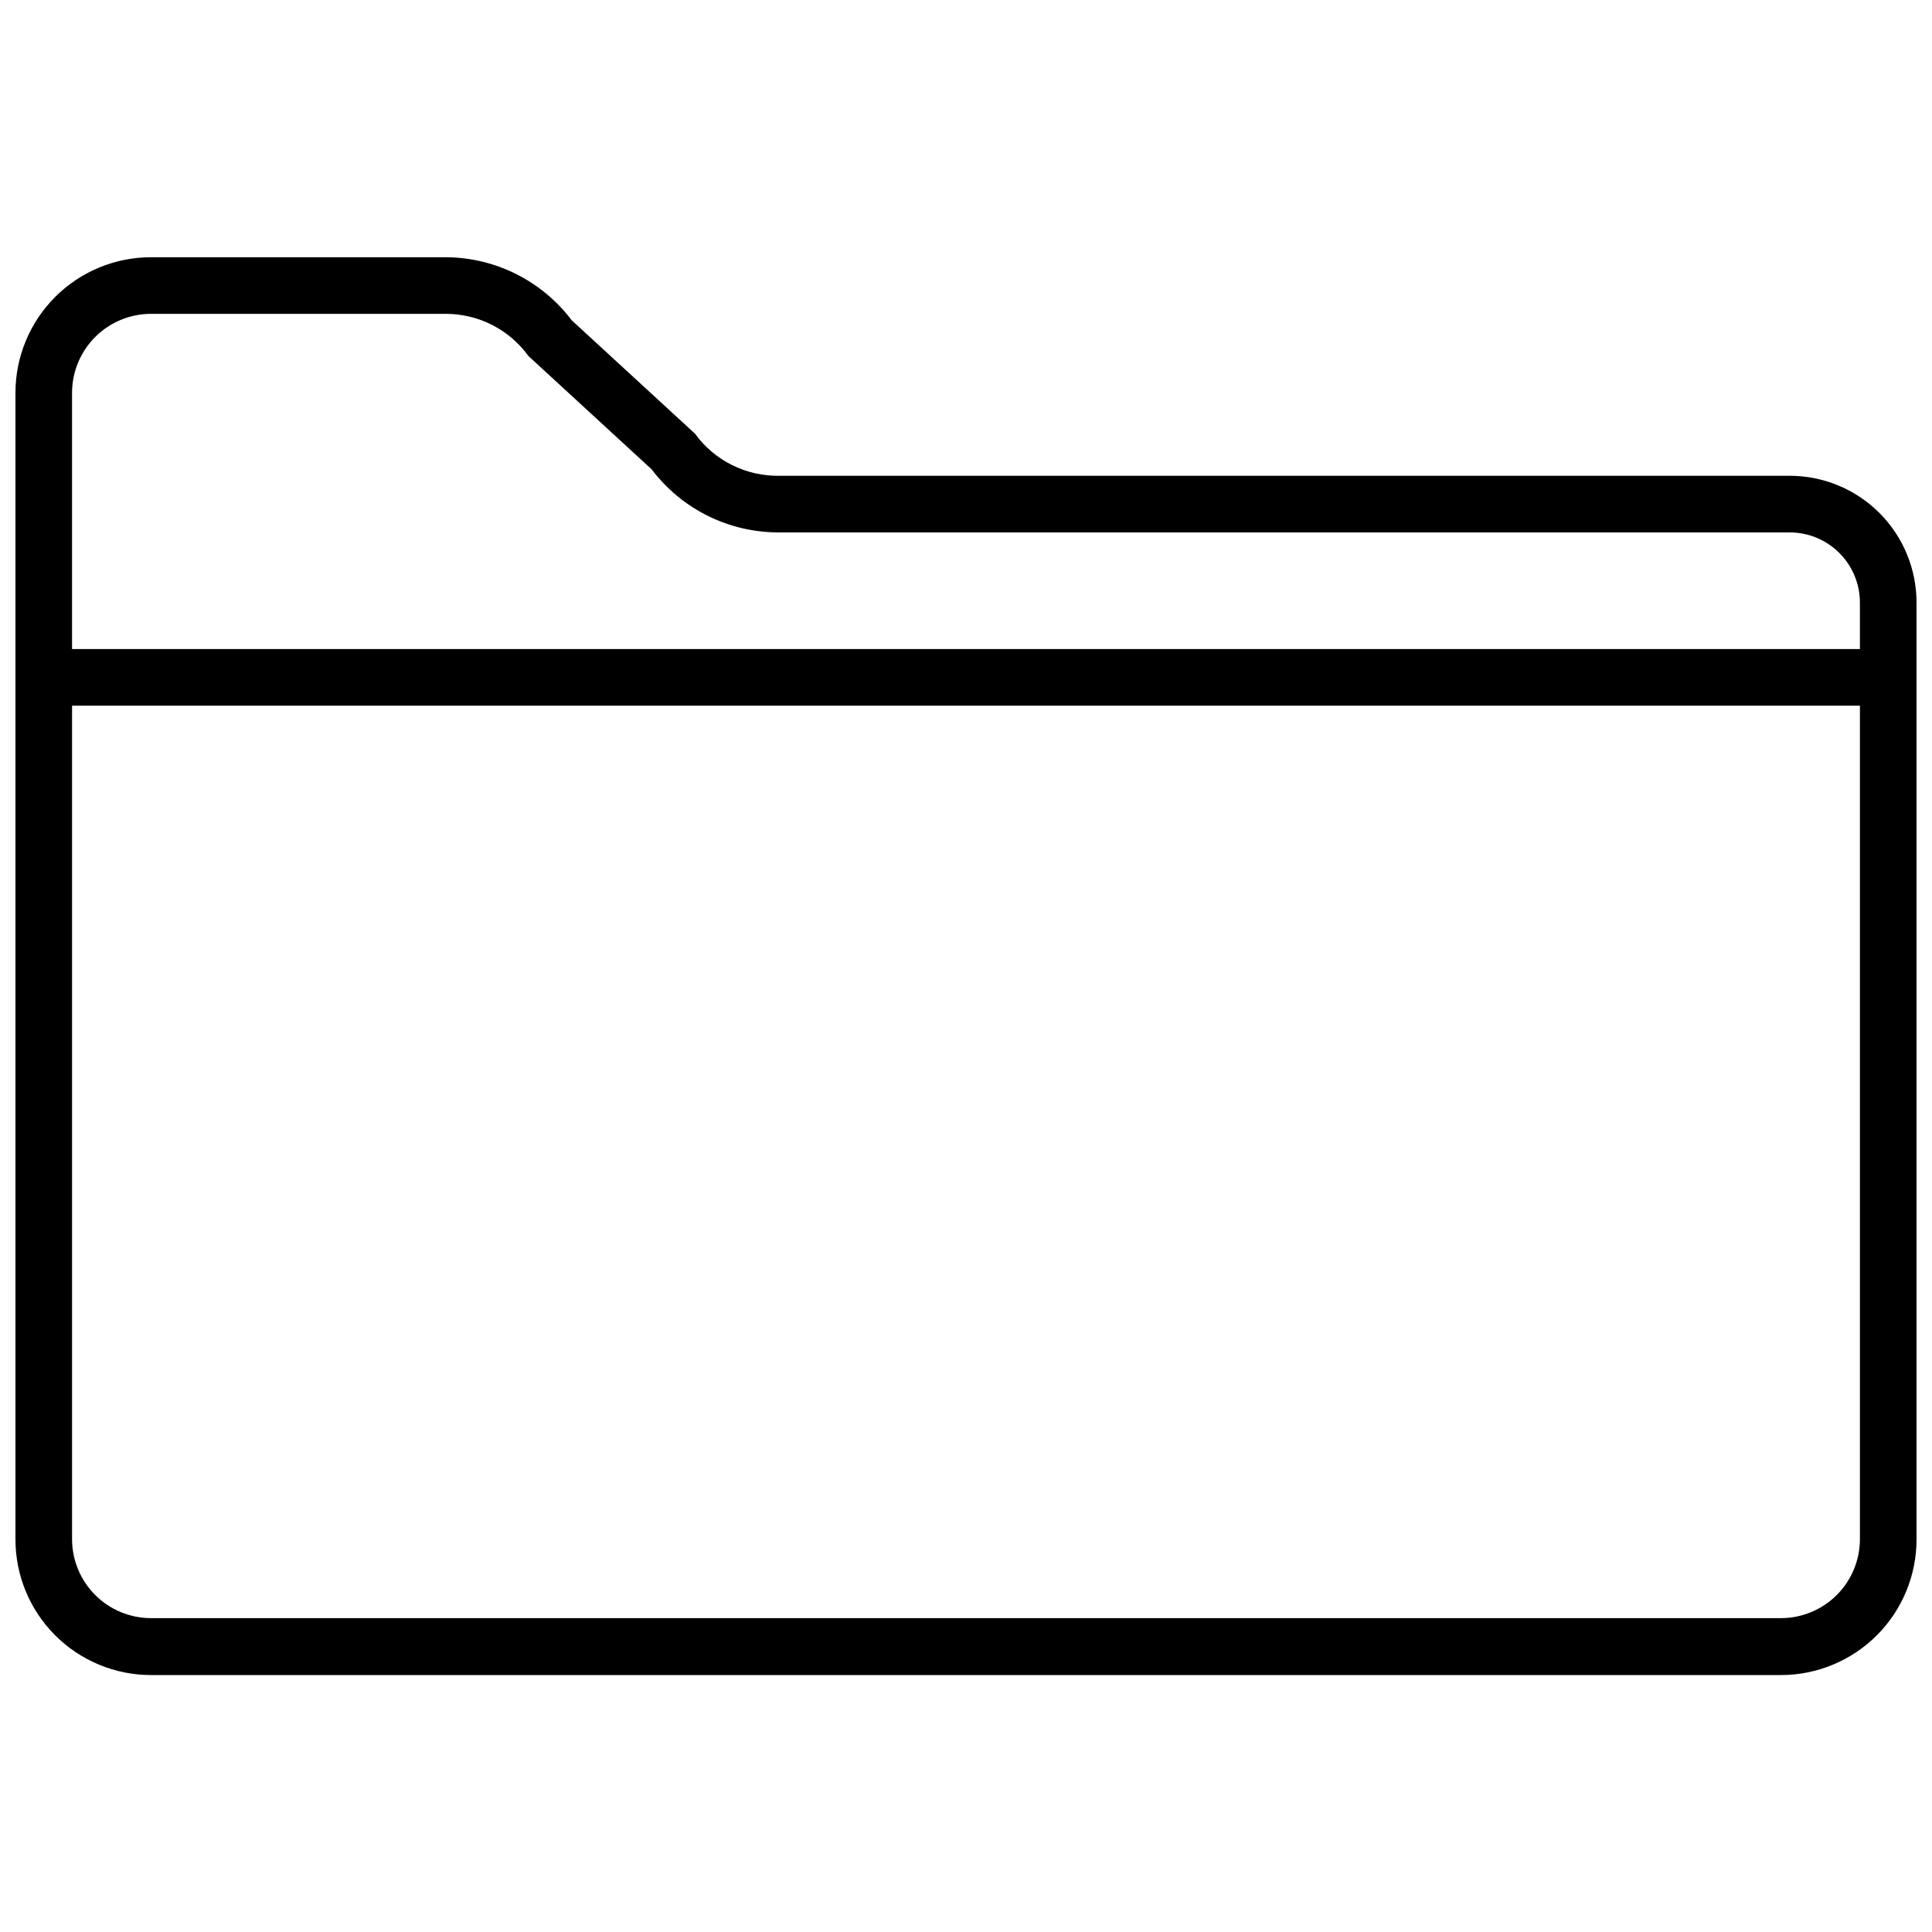 <?xml version="1.0" encoding="UTF-8"?>
<!-- The Best Svg Icon site in the world: iconSvg.co, Visit us! https://iconsvg.co -->
<svg width="800px" height="800px" version="1.1" viewBox="144 144 512 512" xmlns="http://www.w3.org/2000/svg">
 <defs>
  <clipPath id="a">
   <path d="m148.09 212h503.81v376h-503.81z"/>
  </clipPath>
 </defs>
 <g clip-path="url(#a)">
  <path d="m618.29 270.09h-267.62c-8.883 0.188-17.293-3.988-22.508-11.18l-32.637-30.012c-7.894-10.457-20.211-16.645-33.312-16.73h-78.18c-9.531 0-18.672 3.785-25.41 10.523-6.742 6.742-10.527 15.883-10.527 25.414v303.86c0 9.535 3.785 18.676 10.527 25.414 6.738 6.738 15.879 10.527 25.41 10.527h431.93c9.531 0 18.672-3.789 25.414-10.527 6.738-6.738 10.523-15.879 10.523-25.414v-248.27c0-8.914-3.539-17.461-9.844-23.766-6.305-6.305-14.852-9.844-23.77-9.844zm-434.26-42.918h78.18c8.648 0.016 16.766 4.172 21.832 11.18l32.637 30.012c8.047 10.637 20.652 16.844 33.988 16.73h267.62c4.938 0 9.668 1.961 13.16 5.449 3.488 3.488 5.449 8.223 5.449 13.156v12.305h-473.8v-67.898c0-5.551 2.207-10.875 6.133-14.801 3.926-3.926 9.25-6.133 14.801-6.133zm431.93 345.65h-431.93c-5.539 0-10.852-2.195-14.773-6.106-3.926-3.91-6.141-9.215-6.16-14.754v-220.95h473.8v220.95c-0.02 5.539-2.234 10.844-6.156 14.754-3.926 3.91-9.238 6.106-14.777 6.106z"/>
 </g>
</svg>